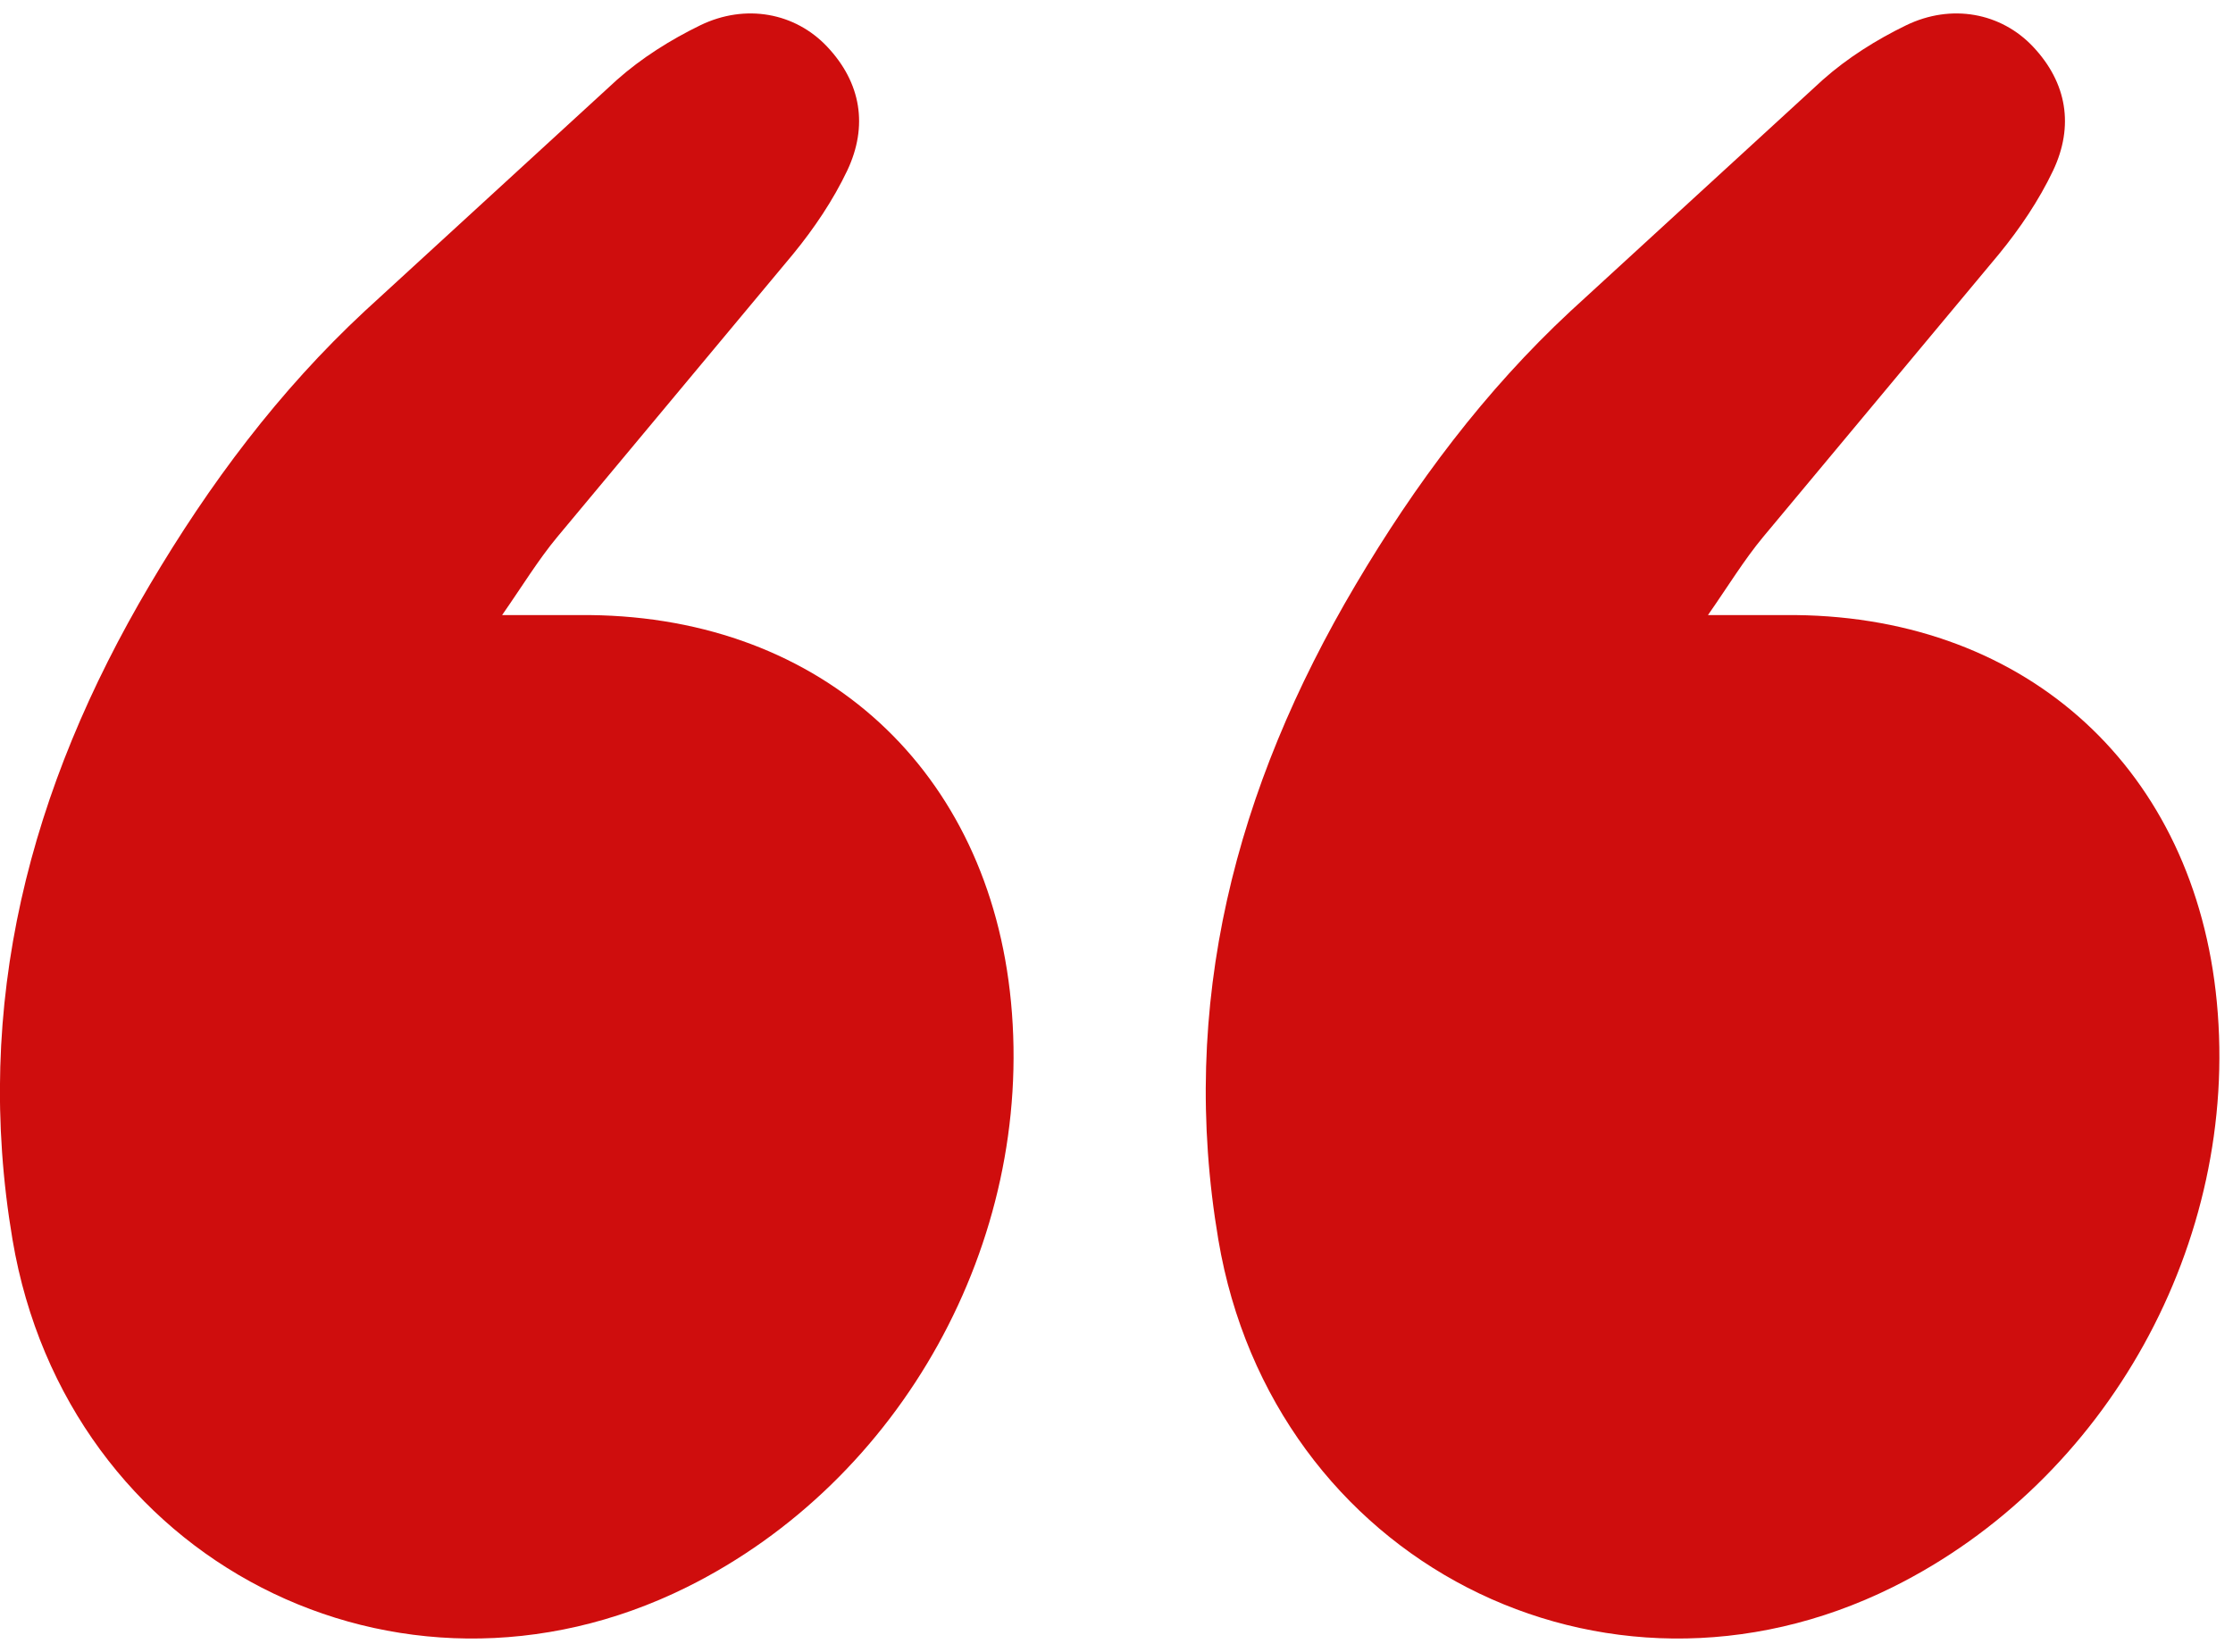 <svg xmlns="http://www.w3.org/2000/svg" width="50" height="37" fill="#cf0d0d" style="mix-blend-mode:multiply" xmlns:v="https://vecta.io/nano"><path d="M11.236 13.776h1.979c5.211.058 8.929 3.482 9.423 8.669.513 5.37-2.45 10.716-7.261 13.104-6.467 3.207-13.88-.587-15.096-7.78-.892-5.272.382-10.126 3.073-14.671 1.335-2.26 2.89-4.341 4.814-6.131l5.642-5.175c.553-.492 1.204-.901 1.869-1.225 1.02-.495 2.129-.278 2.841.477.767.813.919 1.784.452 2.774-.318.669-.745 1.301-1.216 1.876l-5.275 6.329c-.431.519-.785 1.103-1.243 1.76l-.003-.006zm27 0h1.979c5.211.058 8.929 3.482 9.423 8.669.513 5.37-2.45 10.716-7.261 13.104-6.467 3.207-13.88-.587-15.096-7.78-.892-5.272.382-10.126 3.073-14.671 1.335-2.26 2.89-4.341 4.814-6.131l5.642-5.175c.553-.492 1.203-.901 1.87-1.225 1.02-.495 2.129-.278 2.841.477.767.813.919 1.784.452 2.774-.318.669-.745 1.301-1.216 1.876l-5.275 6.329c-.431.519-.785 1.103-1.243 1.76l-.003-.006z"/></svg>